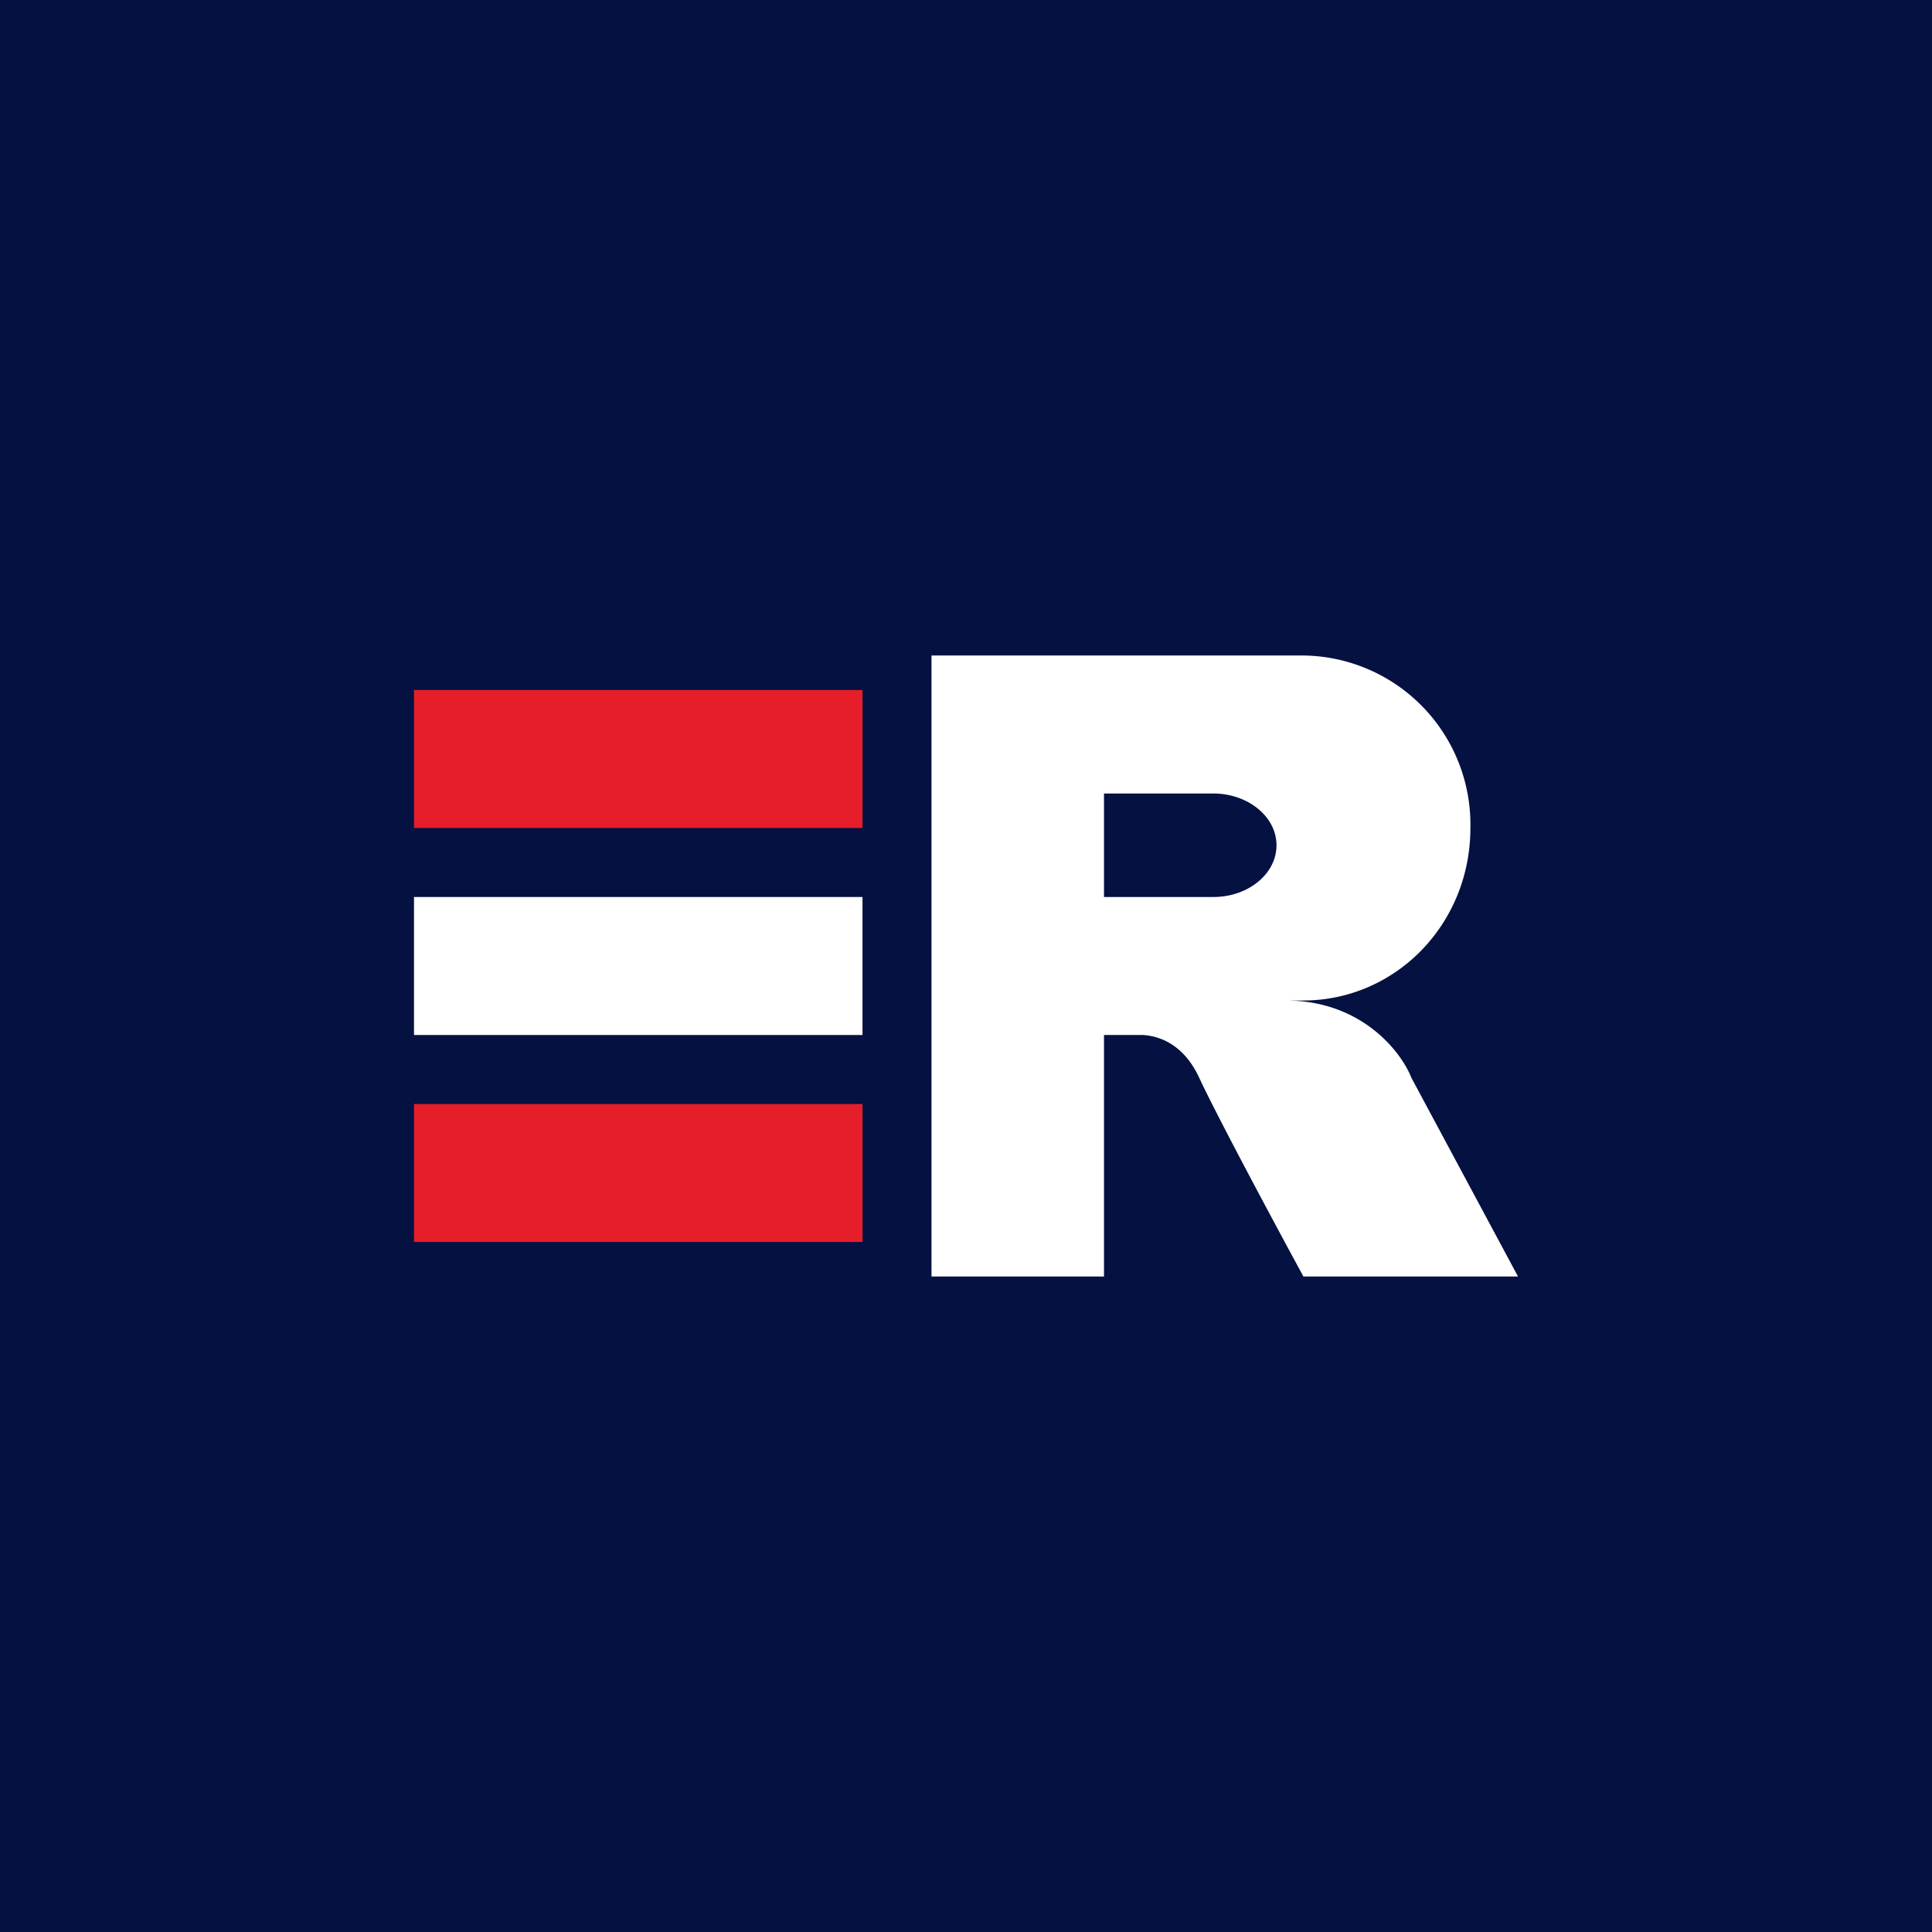 <!-- by TradingView --><svg width="56" height="56" viewBox="0 0 56 56" xmlns="http://www.w3.org/2000/svg"><path fill="#051141" d="M0 0h56v56H0z"/><path fill="#E61E29" d="M12 20h13v4H12zM12 32h13v4H12z"/><path fill="#fff" d="M12 26h13v4H12z"/><path fill-rule="evenodd" d="M27 37V19h10.77a4.9 4.9 0 0 1 4.85 5c0 2.79-2.17 5-4.85 5h-.51c2.22 0 3.36 1.5 3.65 2.24L44 37h-6.22c-.8-1.47-2.52-4.68-3.02-5.76s-1.3-1.22-1.63-1.24H32v7h-5Zm5-14h3.17c1 0 1.83.67 1.83 1.5s-.82 1.5-1.83 1.5H32v-3Z" fill="#fff"/></svg>